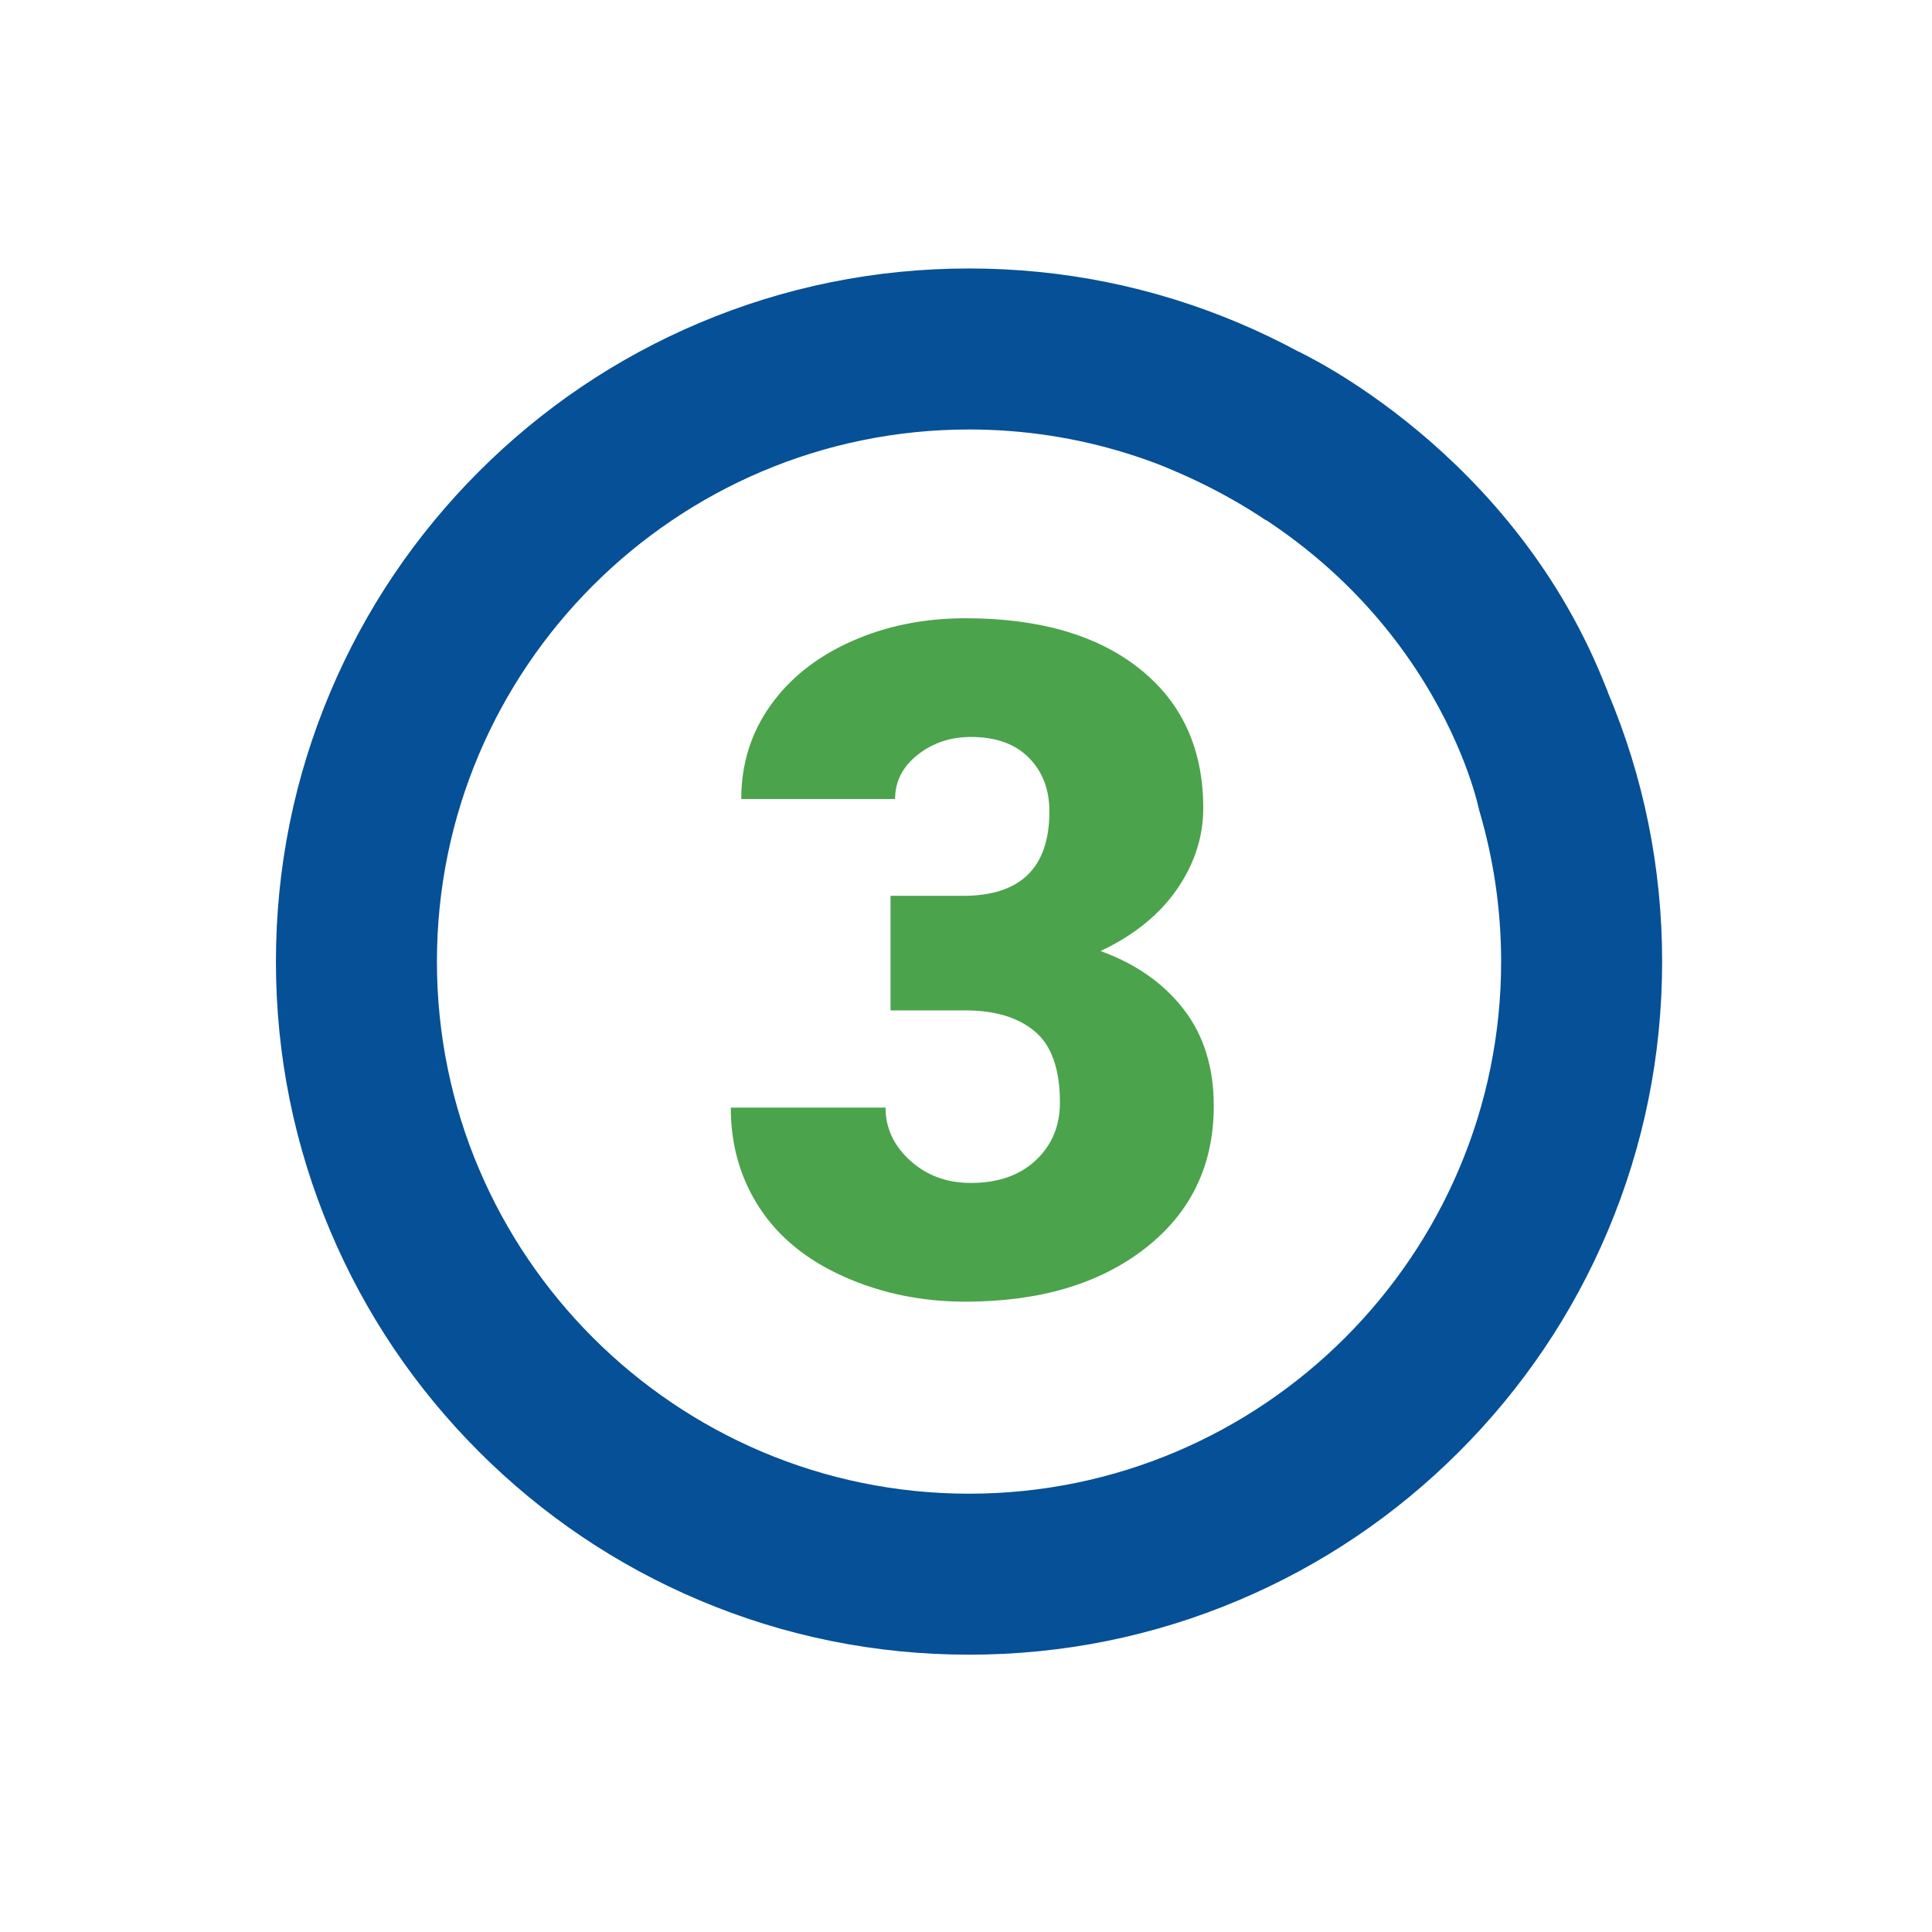 <?xml version="1.0" encoding="utf-8"?>
<!-- Generator: Adobe Illustrator 26.1.0, SVG Export Plug-In . SVG Version: 6.00 Build 0)  -->
<svg version="1.1" id="Layer_2" xmlns="http://www.w3.org/2000/svg" xmlns:xlink="http://www.w3.org/1999/xlink" x="0px" y="0px"
	 viewBox="0 0 1200 1200" style="enable-background:new 0 0 1200 1200;" xml:space="preserve">
<style type="text/css">
	.st0{fill:#055097;}
	.st1{fill:#4BA34C;}
</style>
<path class="st0" d="M986.5,403.71l-67.84,99.28c8.91,29.89,13.72,61.53,13.72,94.27c0,182.24-148.26,330.5-330.5,330.5
	s-330.5-148.26-330.5-330.5s148.26-330.5,330.5-330.5c68.19,0,131.61,20.76,184.3,56.28l54.4-84.12
	c-22.36-14.92-46.11-27.74-71.11-38.31c-53.11-22.46-109.49-33.85-167.58-33.85c-58.1,0-114.48,11.39-167.59,33.85
	c-51.27,21.69-97.3,52.72-136.82,92.24c-39.52,39.52-70.55,85.55-92.24,136.82c-22.46,53.11-33.85,109.49-33.85,167.59
	c0,58.1,11.39,114.48,33.85,167.58c21.69,51.27,52.72,97.3,92.24,136.82c39.52,39.52,85.55,70.55,136.82,92.24
	c53.11,22.46,109.49,33.85,167.59,33.85c58.1,0,114.48-11.39,167.58-33.85c51.27-21.68,97.3-52.72,136.82-92.24
	c39.52-39.52,70.55-85.55,92.24-136.82c22.46-53.11,33.85-109.49,33.85-167.58c0-58.1-11.39-114.48-33.85-167.59
	C994.8,420.86,990.78,412.21,986.5,403.71z"/>
<path class="st0" d="M806.64,218.48c0,0,134.72,61.67,191.89,211.2l-79.87,73.31c0,0-27.95-142.25-191.23-211.44
	C593.11,234.62,806.64,218.48,806.64,218.48z"/>
<g>
	<path class="st1" d="M553.13,556.42h45.08c35.73,0,53.59-17.48,53.59-52.46c0-13.61-4.25-24.71-12.76-33.32
		c-8.51-8.6-20.51-12.9-36.01-12.9c-12.67,0-23.68,3.69-33.03,11.06c-9.36,7.37-14.04,16.54-14.04,27.5H460.4
		c0-21.74,6.05-41.12,18.15-58.13c12.1-17.01,28.88-30.29,50.33-39.84c21.46-9.54,45.04-14.32,70.75-14.32
		c45.94,0,82.04,10.49,108.32,31.47c26.28,20.98,39.41,49.81,39.41,86.48c0,17.77-5.43,34.55-16.3,50.33
		c-10.87,15.78-26.7,28.6-47.49,38.42c21.93,7.94,39.13,19.99,51.61,36.15s18.71,36.15,18.71,59.97c0,36.86-14.18,66.35-42.53,88.47
		c-28.36,22.12-65.6,33.18-111.72,33.18c-27.03,0-52.13-5.15-75.28-15.45c-23.16-10.3-40.69-24.57-52.6-42.82
		c-11.91-18.24-17.86-38.99-17.86-62.24h96.12c0,12.67,5.1,23.63,15.31,32.89c10.21,9.26,22.78,13.89,37.71,13.89
		c16.82,0,30.25-4.68,40.26-14.04c10.02-9.36,15.03-21.31,15.03-35.87c0-20.79-5.2-35.54-15.6-44.23
		c-10.4-8.69-24.76-13.04-43.1-13.04h-46.5V556.42z"/>
</g>
</svg>

